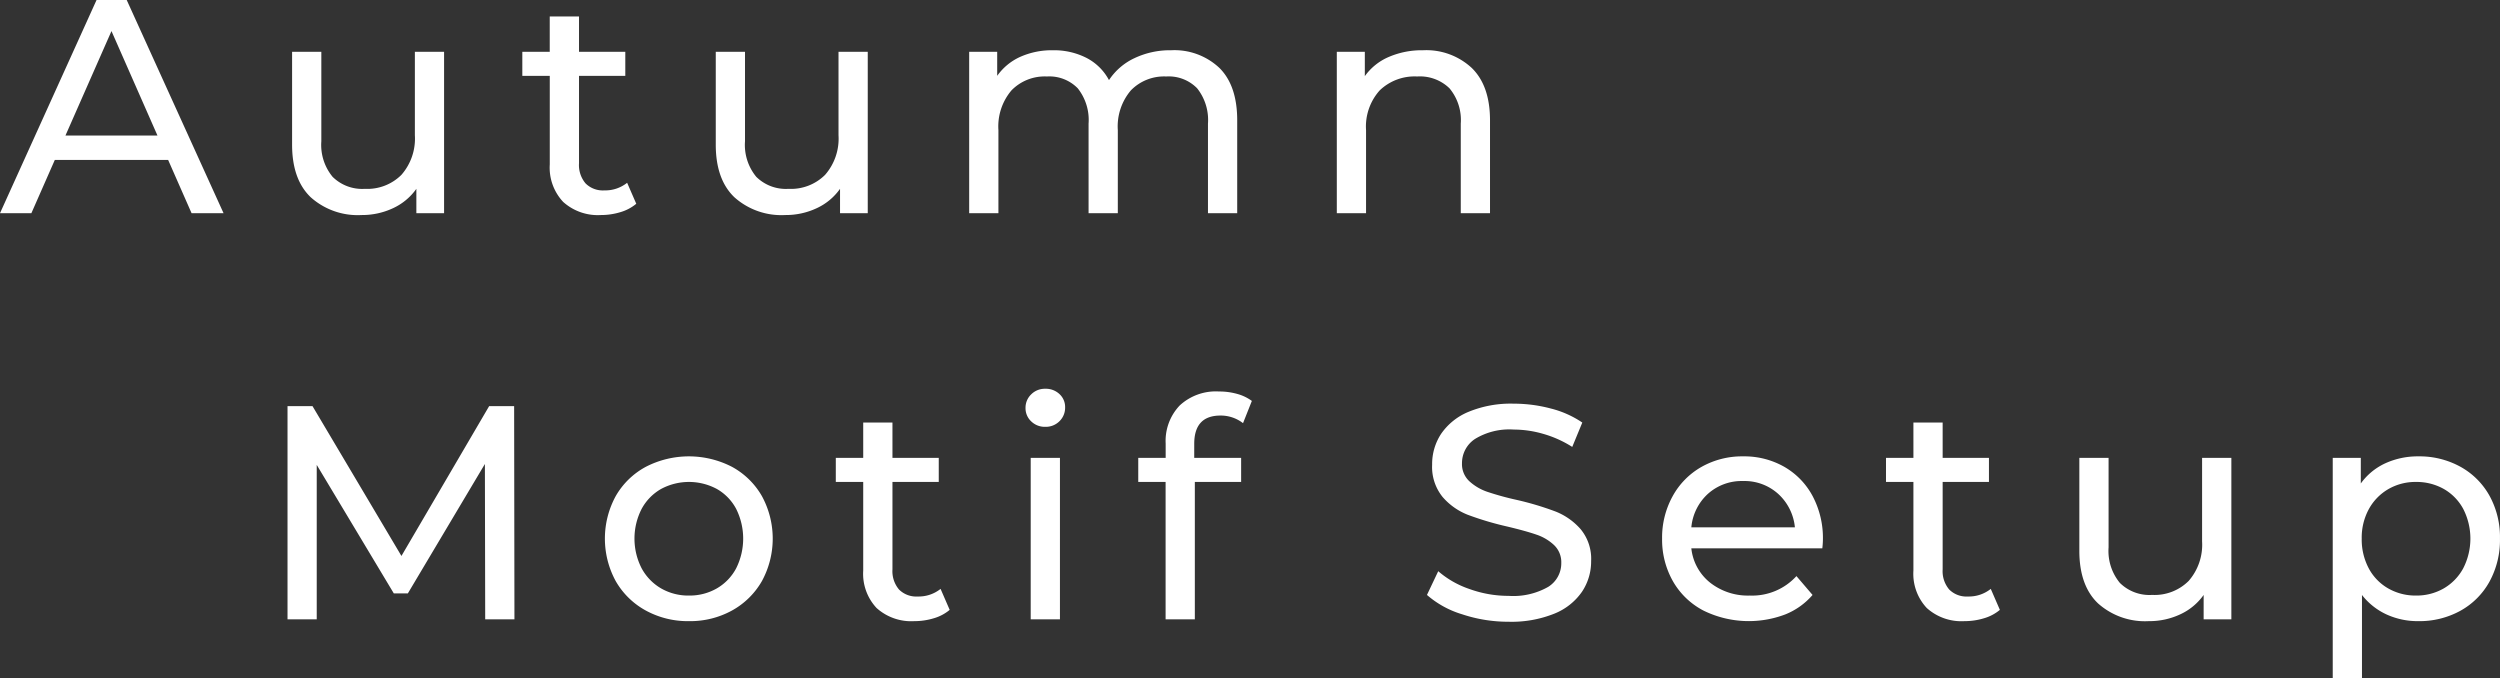 <svg xmlns="http://www.w3.org/2000/svg" width="295.488" height="80.185" viewBox="0 0 295.488 80.185">
  <rect x="0" y="0" width="295.488" height="80.185" fill="#333333" stroke="none"/>
  <path id="パス_164" data-name="パス 164" d="M19.836-6.3H6.444L3.672,0H-.036L11.376-25.2H14.94L26.388,0h-3.78Zm-1.26-2.88L13.14-21.528,7.7-9.18Zm33.876-9.9V0H49.176V-2.88A6.946,6.946,0,0,1,46.422-.594,8.592,8.592,0,0,1,42.7.216,8.325,8.325,0,0,1,36.684-1.89Q34.488-4,34.488-8.1V-19.08h3.456V-8.5A5.925,5.925,0,0,0,39.276-4.3,4.974,4.974,0,0,0,43.092-2.88a5.7,5.7,0,0,0,4.32-1.656A6.5,6.5,0,0,0,49-9.216V-19.08ZM75.168-1.116a5.156,5.156,0,0,1-1.872.99,7.819,7.819,0,0,1-2.3.342,6.119,6.119,0,0,1-4.464-1.548A5.912,5.912,0,0,1,64.944-5.76V-16.236H61.7V-19.08h3.24v-4.176H68.4v4.176h5.472v2.844H68.4V-5.9a3.352,3.352,0,0,0,.774,2.376,2.883,2.883,0,0,0,2.214.828,4.165,4.165,0,0,0,2.7-.9Zm27.36-17.964V0H99.252V-2.88A6.946,6.946,0,0,1,96.5-.594a8.592,8.592,0,0,1-3.726.81A8.325,8.325,0,0,1,86.76-1.89Q84.564-4,84.564-8.1V-19.08H88.02V-8.5A5.925,5.925,0,0,0,89.352-4.3,4.974,4.974,0,0,0,93.168-2.88a5.7,5.7,0,0,0,4.32-1.656,6.5,6.5,0,0,0,1.584-4.68V-19.08Zm35.856-.18a7.748,7.748,0,0,1,5.706,2.088q2.106,2.088,2.106,6.192V0H142.74V-10.584a6.018,6.018,0,0,0-1.278-4.176,4.69,4.69,0,0,0-3.654-1.4,5.472,5.472,0,0,0-4.176,1.638,6.582,6.582,0,0,0-1.548,4.7V0h-3.456V-10.584a6.018,6.018,0,0,0-1.278-4.176,4.69,4.69,0,0,0-3.654-1.4,5.472,5.472,0,0,0-4.176,1.638,6.582,6.582,0,0,0-1.548,4.7V0h-3.456V-19.08h3.312v2.844a6.7,6.7,0,0,1,2.736-2.25,9.163,9.163,0,0,1,3.852-.774,8.448,8.448,0,0,1,3.96.9,6.255,6.255,0,0,1,2.664,2.628,7.31,7.31,0,0,1,3.006-2.592A9.8,9.8,0,0,1,138.384-19.26Zm29.772,0a7.883,7.883,0,0,1,5.778,2.106q2.142,2.106,2.142,6.174V0H172.62V-10.584a5.857,5.857,0,0,0-1.332-4.176,5.01,5.01,0,0,0-3.816-1.4,5.946,5.946,0,0,0-4.428,1.638,6.4,6.4,0,0,0-1.62,4.7V0h-3.456V-19.08h3.312v2.88a6.717,6.717,0,0,1,2.826-2.268A9.875,9.875,0,0,1,168.156-19.26ZM57.312,48l-.036-18.36-9.108,15.3H46.512L37.4,29.748V48H33.948V22.8H36.9L47.412,40.512,57.78,22.8h2.952L60.768,48Zm24.084.216a10.346,10.346,0,0,1-5.112-1.26,9.137,9.137,0,0,1-3.546-3.474,10.506,10.506,0,0,1,0-10.044,9.011,9.011,0,0,1,3.546-3.456,11.1,11.1,0,0,1,10.206,0,9.044,9.044,0,0,1,3.528,3.456,10.506,10.506,0,0,1,0,10.044,9.172,9.172,0,0,1-3.528,3.474A10.245,10.245,0,0,1,81.4,48.216Zm0-3.024a6.442,6.442,0,0,0,3.294-.846,5.972,5.972,0,0,0,2.286-2.376,7.854,7.854,0,0,0,0-7.02,5.848,5.848,0,0,0-2.286-2.358,6.966,6.966,0,0,0-6.588,0,5.969,5.969,0,0,0-2.3,2.358,7.7,7.7,0,0,0,0,7.02,6.1,6.1,0,0,0,2.3,2.376A6.442,6.442,0,0,0,81.4,45.192Zm30.816,1.692a5.156,5.156,0,0,1-1.872.99,7.819,7.819,0,0,1-2.3.342,6.119,6.119,0,0,1-4.464-1.548,5.912,5.912,0,0,1-1.584-4.428V31.764h-3.24V28.92h3.24V24.744h3.456V28.92h5.472v2.844h-5.472V42.1a3.352,3.352,0,0,0,.774,2.376,2.883,2.883,0,0,0,2.214.828,4.165,4.165,0,0,0,2.7-.9Zm9.576-17.964h3.456V48h-3.456Zm1.728-3.672a2.3,2.3,0,0,1-1.674-.648,2.125,2.125,0,0,1-.666-1.584,2.184,2.184,0,0,1,.666-1.6,2.27,2.27,0,0,1,1.674-.666,2.34,2.34,0,0,1,1.674.63,2.068,2.068,0,0,1,.666,1.566,2.226,2.226,0,0,1-.666,1.638A2.27,2.27,0,0,1,123.516,25.248Zm20.7-1.332q-3.1,0-3.1,3.348V28.92h5.544v2.844h-5.472V48h-3.456V31.764H134.5V28.92h3.24V27.228a6.081,6.081,0,0,1,1.656-4.5,6.278,6.278,0,0,1,4.644-1.656,7.831,7.831,0,0,1,2.16.288,5.256,5.256,0,0,1,1.728.828l-1.044,2.628A4.3,4.3,0,0,0,144.216,23.916Zm34.056,24.372a17.246,17.246,0,0,1-5.49-.882,11.274,11.274,0,0,1-4.158-2.286l1.332-2.808a11.03,11.03,0,0,0,3.69,2.106,13.558,13.558,0,0,0,4.626.81,8.332,8.332,0,0,0,4.68-1.062A3.274,3.274,0,0,0,184.5,41.34a2.784,2.784,0,0,0-.846-2.106,5.657,5.657,0,0,0-2.088-1.242q-1.242-.432-3.51-.972a36.172,36.172,0,0,1-4.59-1.368,7.589,7.589,0,0,1-2.988-2.106,5.624,5.624,0,0,1-1.242-3.834,6.487,6.487,0,0,1,1.062-3.636,7.3,7.3,0,0,1,3.222-2.592,13.069,13.069,0,0,1,5.364-.972,16.974,16.974,0,0,1,4.392.576,11.685,11.685,0,0,1,3.708,1.656l-1.188,2.88a13.034,13.034,0,0,0-3.384-1.53,12.63,12.63,0,0,0-3.528-.522,7.774,7.774,0,0,0-4.59,1.116,3.418,3.418,0,0,0-1.53,2.88,2.755,2.755,0,0,0,.864,2.106,5.994,5.994,0,0,0,2.142,1.26,33.466,33.466,0,0,0,3.474.954,35.189,35.189,0,0,1,4.572,1.368,7.7,7.7,0,0,1,2.97,2.088,5.5,5.5,0,0,1,1.242,3.78,6.435,6.435,0,0,1-1.08,3.618,7.234,7.234,0,0,1-3.276,2.592A13.551,13.551,0,0,1,178.272,48.288Zm37.152-9.72a9.9,9.9,0,0,1-.072,1.044h-15.48a5.991,5.991,0,0,0,2.214,4.05,7.225,7.225,0,0,0,4.7,1.53,7.077,7.077,0,0,0,5.508-2.3L214.2,45.12a8.357,8.357,0,0,1-3.222,2.3,12.149,12.149,0,0,1-9.666-.45,8.858,8.858,0,0,1-3.618-3.474,9.96,9.96,0,0,1-1.278-5.04,10.115,10.115,0,0,1,1.242-5,8.9,8.9,0,0,1,3.42-3.474,9.742,9.742,0,0,1,4.914-1.242,9.545,9.545,0,0,1,4.878,1.242,8.722,8.722,0,0,1,3.348,3.474A10.583,10.583,0,0,1,215.424,38.568Zm-9.432-6.912a5.973,5.973,0,0,0-4.158,1.512,6.1,6.1,0,0,0-1.962,3.96h12.24a6.136,6.136,0,0,0-1.962-3.942A5.932,5.932,0,0,0,205.992,31.656ZM236.34,46.884a5.156,5.156,0,0,1-1.872.99,7.819,7.819,0,0,1-2.3.342,6.119,6.119,0,0,1-4.464-1.548,5.912,5.912,0,0,1-1.584-4.428V31.764h-3.24V28.92h3.24V24.744h3.456V28.92h5.472v2.844h-5.472V42.1a3.352,3.352,0,0,0,.774,2.376,2.883,2.883,0,0,0,2.214.828,4.165,4.165,0,0,0,2.7-.9ZM263.7,28.92V48h-3.276V45.12a6.946,6.946,0,0,1-2.754,2.286,8.592,8.592,0,0,1-3.726.81,8.325,8.325,0,0,1-6.012-2.106q-2.2-2.106-2.2-6.21V28.92h3.456V39.5a5.925,5.925,0,0,0,1.332,4.194,4.974,4.974,0,0,0,3.816,1.422,5.7,5.7,0,0,0,4.32-1.656,6.5,6.5,0,0,0,1.584-4.68V28.92Zm22.1-.18a10.029,10.029,0,0,1,4.968,1.224,8.8,8.8,0,0,1,3.438,3.42,10.133,10.133,0,0,1,1.242,5.076,10.234,10.234,0,0,1-1.242,5.094,8.77,8.77,0,0,1-3.438,3.438,10.029,10.029,0,0,1-4.968,1.224,8.842,8.842,0,0,1-3.762-.792,7.825,7.825,0,0,1-2.9-2.3v9.864h-3.456V28.92H279v3.024a7.337,7.337,0,0,1,2.916-2.394A9.206,9.206,0,0,1,285.8,28.74Zm-.288,16.452a6.442,6.442,0,0,0,3.294-.846,6.1,6.1,0,0,0,2.3-2.376,7.7,7.7,0,0,0,0-7.02,5.969,5.969,0,0,0-2.3-2.358,6.552,6.552,0,0,0-3.294-.828,6.373,6.373,0,0,0-3.258.846,6.129,6.129,0,0,0-2.3,2.358,7.031,7.031,0,0,0-.846,3.492,7.258,7.258,0,0,0,.828,3.51,5.935,5.935,0,0,0,2.3,2.376A6.47,6.47,0,0,0,285.516,45.192Z" transform="translate(0.036 25.2)" fill="#fff"/>
</svg>

